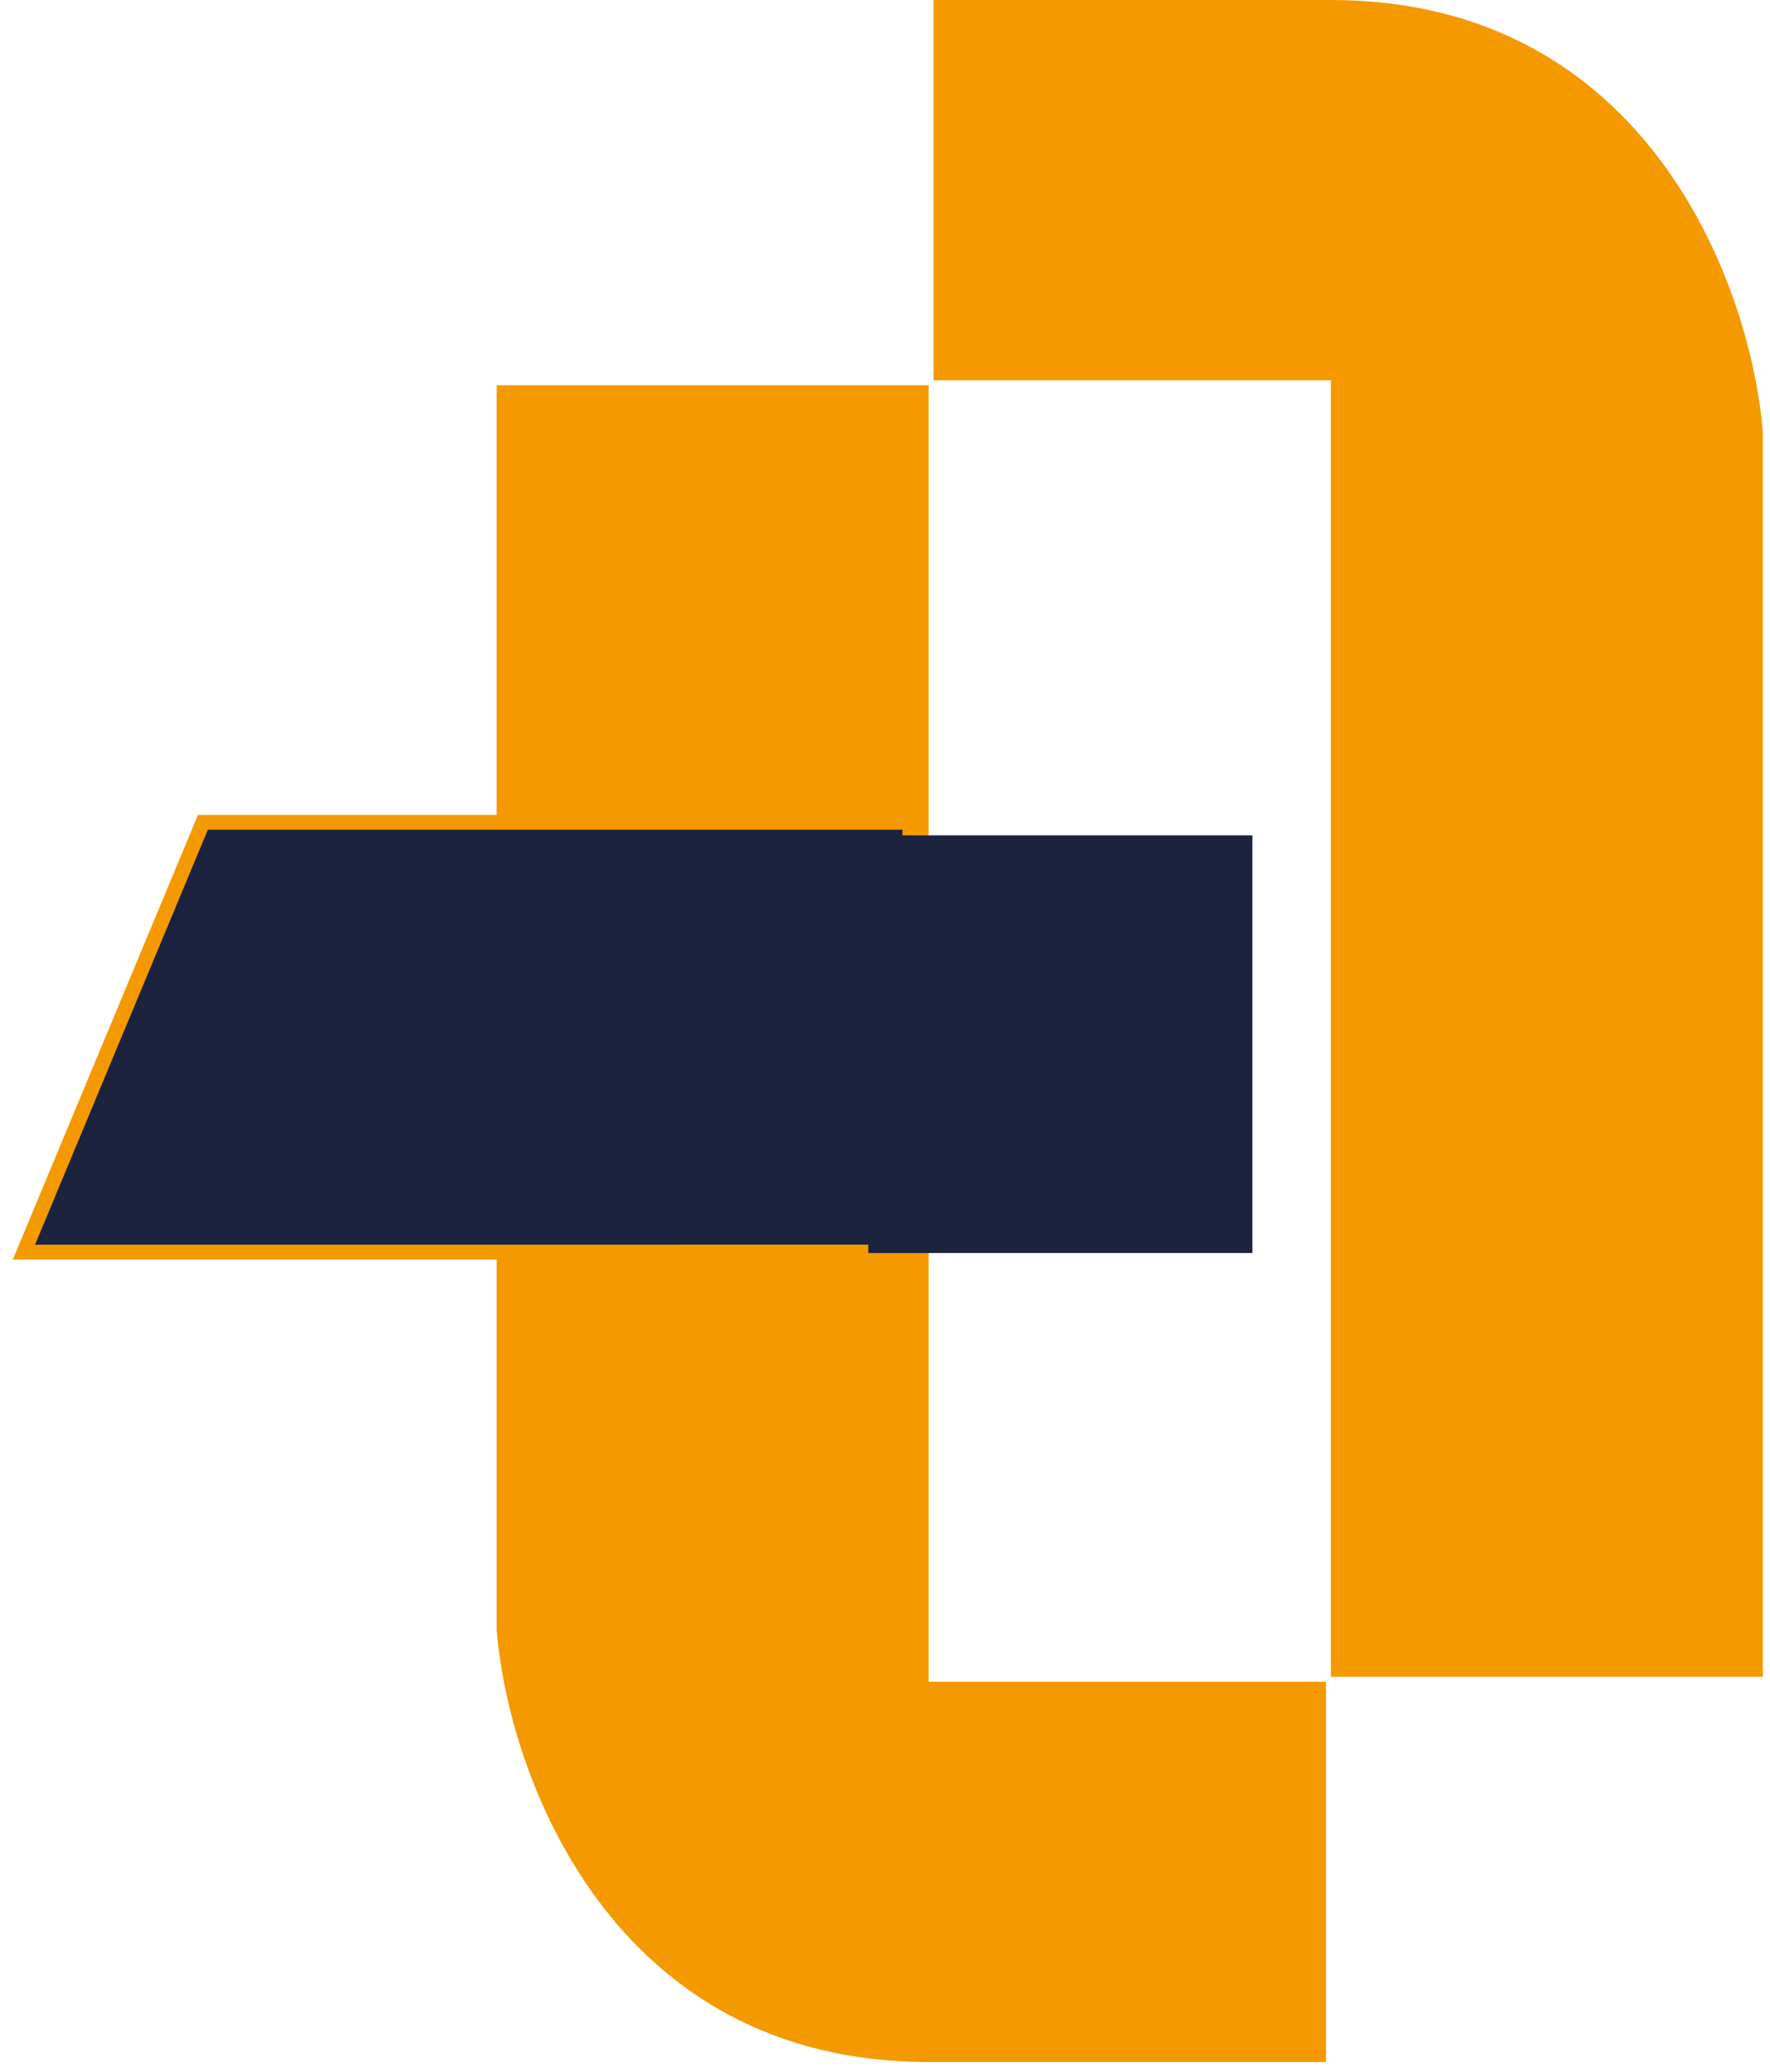 <svg xmlns="http://www.w3.org/2000/svg" width="106" height="124" viewBox="0 0 106 124" fill="none"><path d="M55.905 22.763V0H79.703C98.742 0 104.881 17.245 105.57 25.868V100.366H79.703V22.763H55.905Z" fill="#F49900"></path><path d="M79.409 100.66L79.409 123.423L55.611 123.423C36.573 123.423 30.433 106.178 29.744 97.555L29.744 23.057L55.611 23.057L55.611 100.66L79.409 100.66Z" fill="#F49900"></path><path d="M54.489 49.221V74.942H54.045L2.1 74.943H1.434L1.69 74.328L12.038 49.495L12.151 49.221H54.489Z" fill="#1B233F" stroke="#F49900" stroke-width="0.888"></path><rect x="52" y="50" width="23" height="25" fill="#1B233F"></rect></svg>